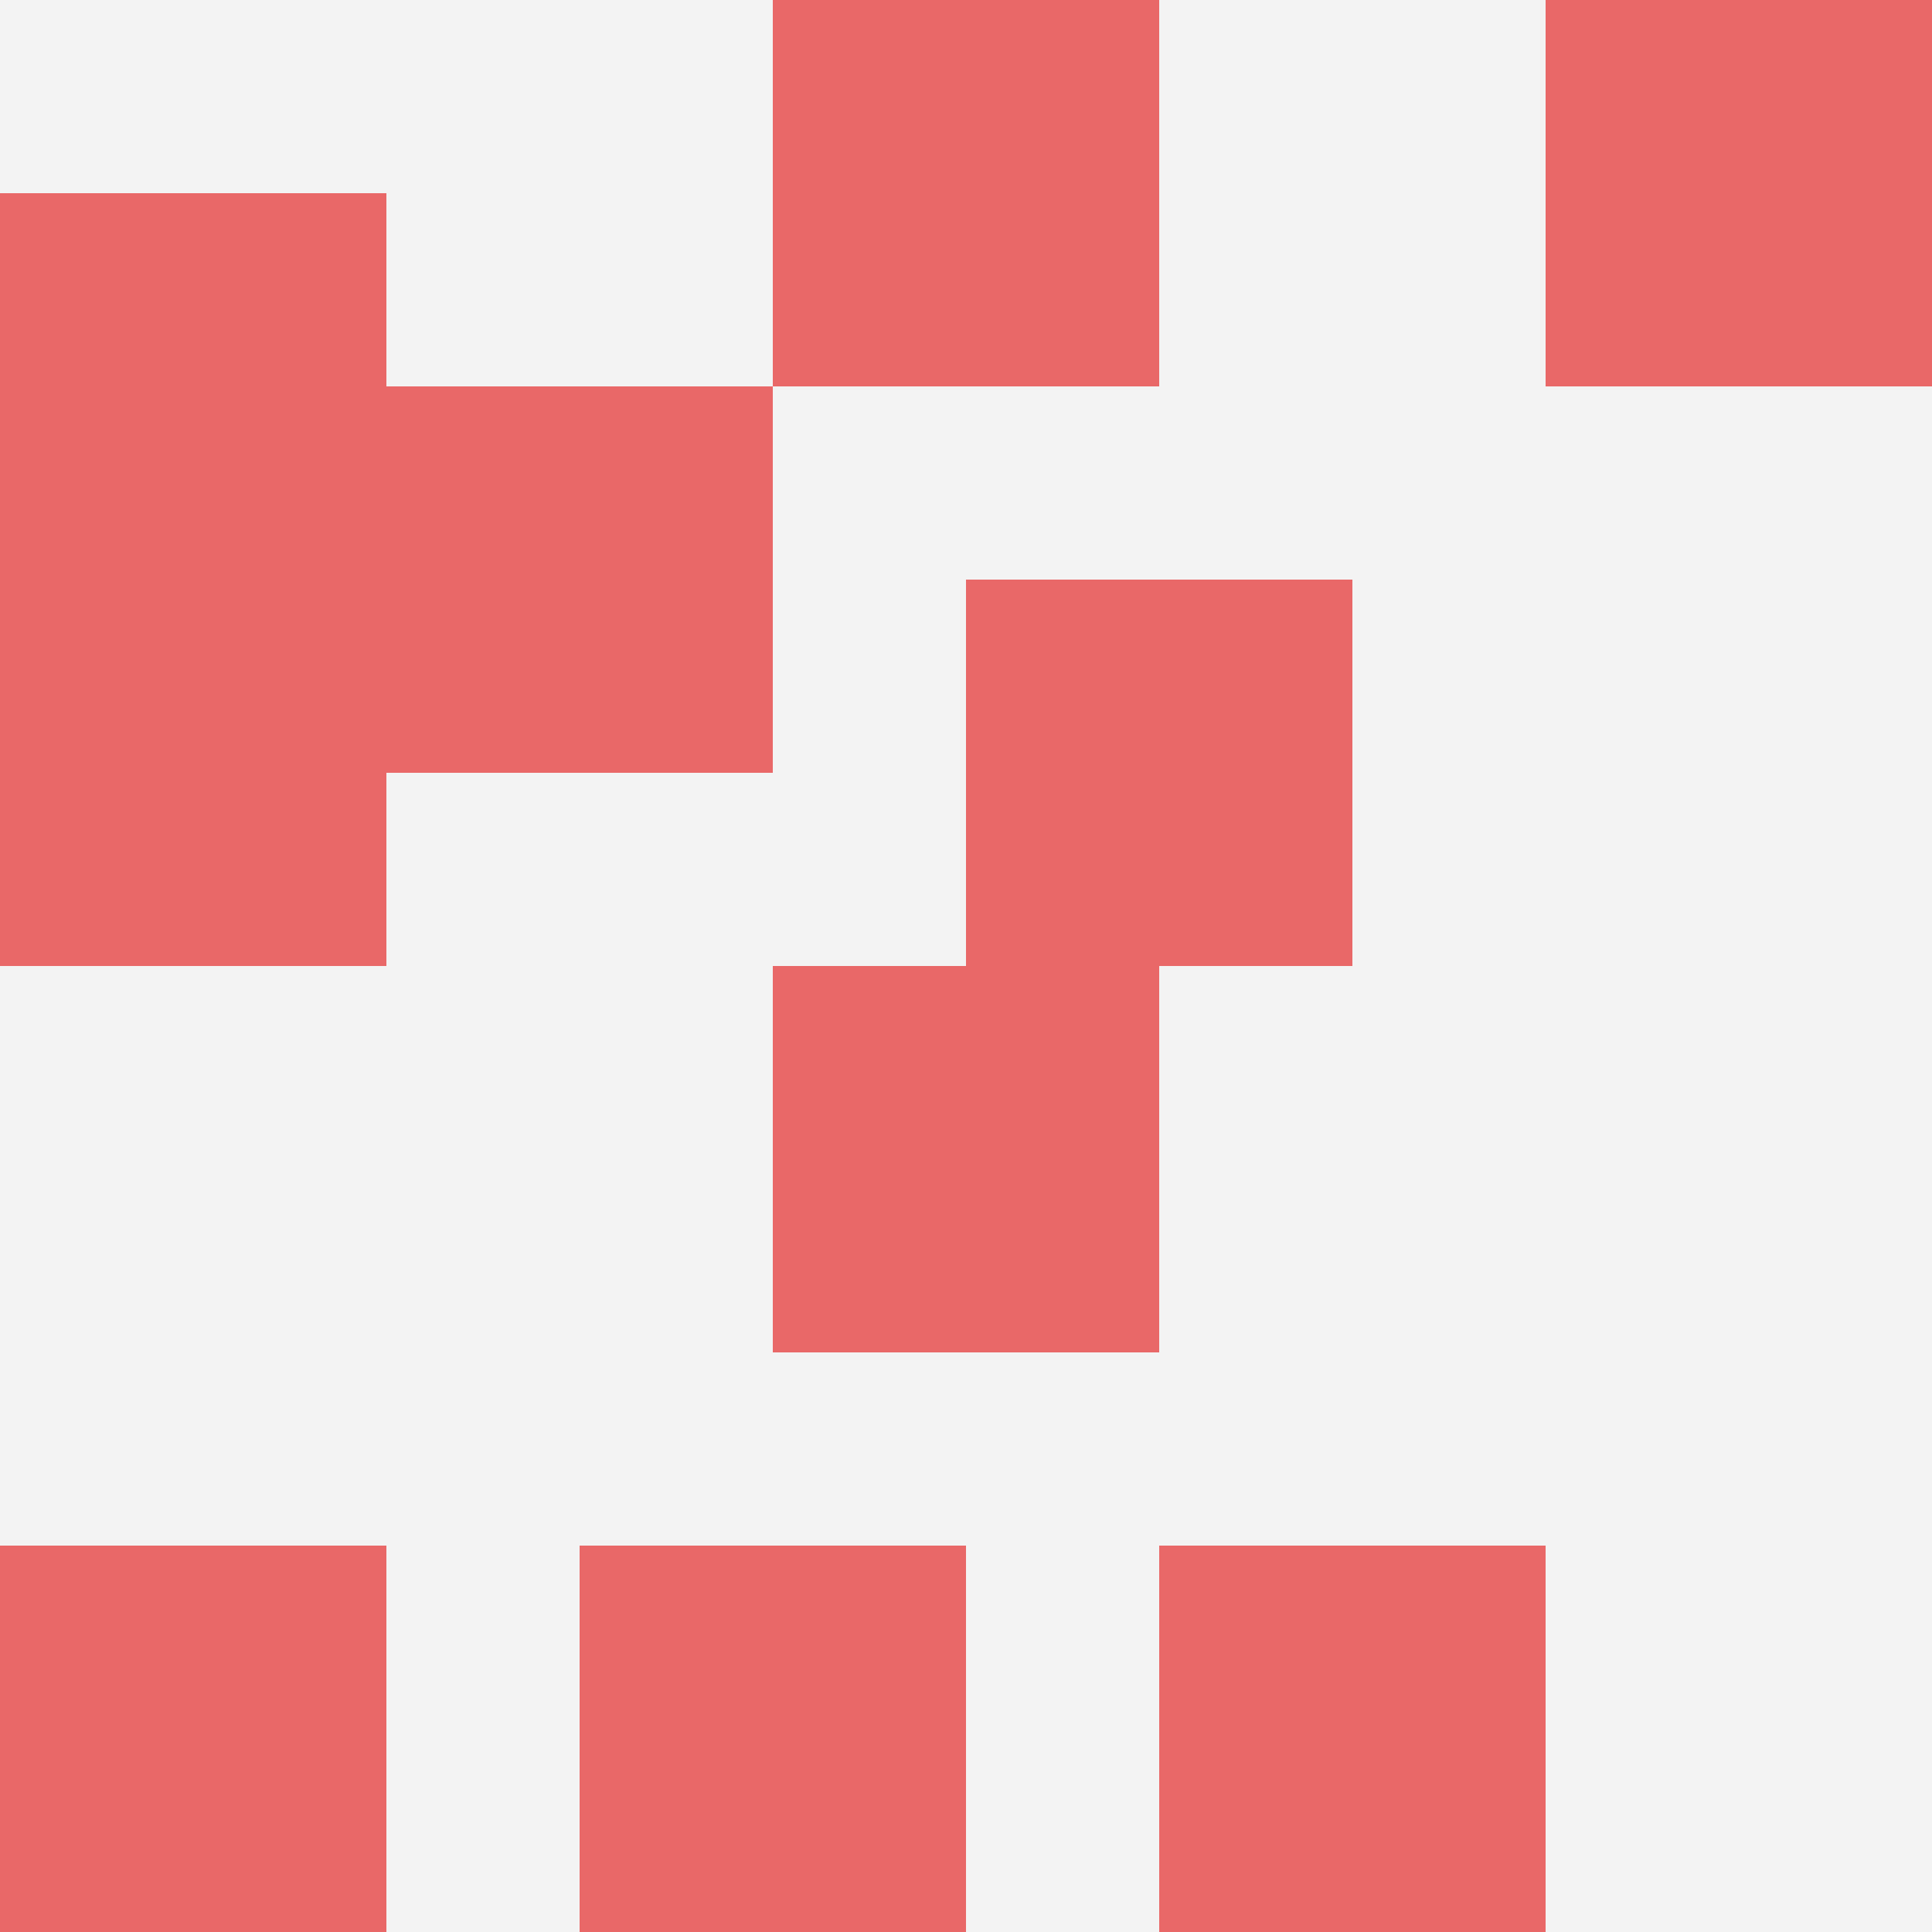 <svg id="ten-svg" xmlns="http://www.w3.org/2000/svg" preserveAspectRatio="xMinYMin meet" viewBox="0 0 10 10"> <rect x="0" y="0" width="10" height="10" fill="#F3F3F3"/><rect class="t" x="4" y="5"/><rect class="t" x="4" y="0"/><rect class="t" x="0" y="1"/><rect class="t" x="0" y="8"/><rect class="t" x="5" y="3"/><rect class="t" x="2" y="2"/><rect class="t" x="3" y="8"/><rect class="t" x="0" y="3"/><rect class="t" x="6" y="8"/><rect class="t" x="8" y="0"/><style>.t{width:2px;height:2px;fill:#E96868} #ten-svg{shape-rendering:crispedges;}</style></svg>